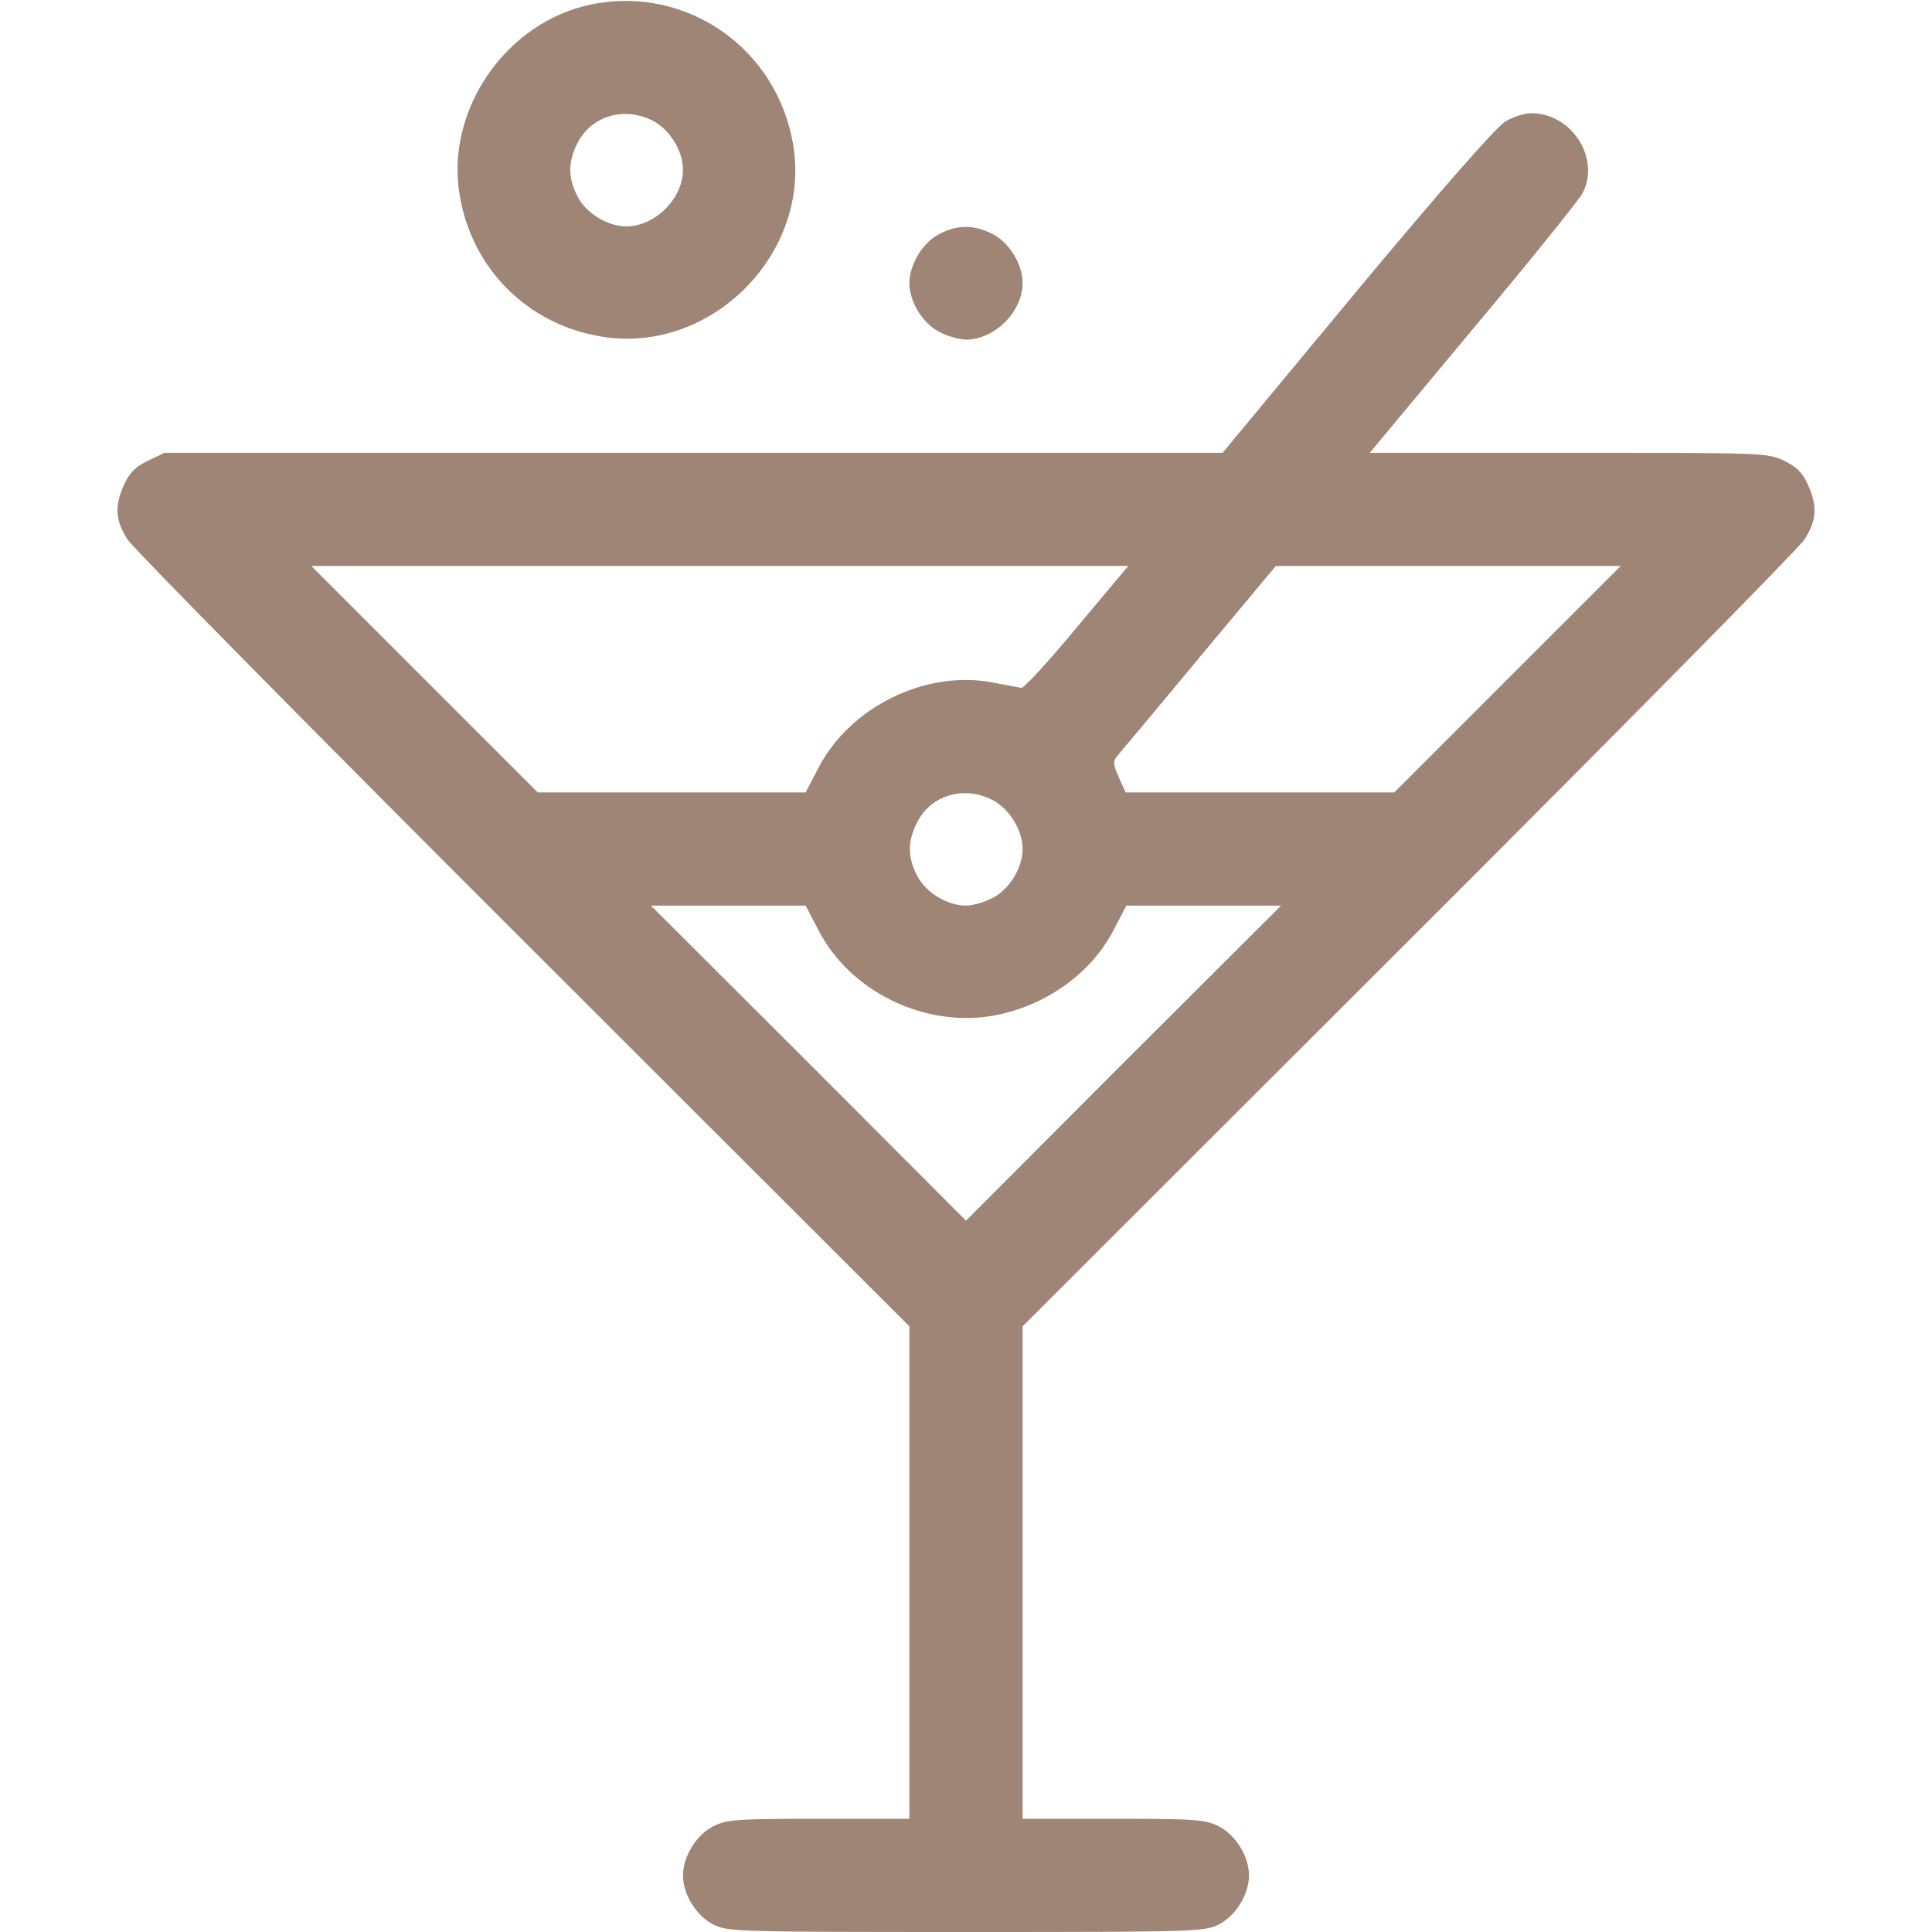 <?xml version="1.0" encoding="UTF-8"?>
<!-- Generator: Adobe Illustrator 25.4.1, SVG Export Plug-In . SVG Version: 6.00 Build 0)  -->
<svg xmlns="http://www.w3.org/2000/svg" xmlns:xlink="http://www.w3.org/1999/xlink" version="1.1" id="Ebene_1" x="0px" y="0px" viewBox="0 0 512 512" style="enable-background:new 0 0 512 512;" xml:space="preserve">
<style type="text/css">
	.st0{fill:#9F8575;}
</style>
<g transform="translate(0,512) scale(0.1,-0.1)">
	<path class="st0" d="M1571,5109c-227-44-391-278-353-505c32-196,180-344,376-376c289-48,556,219,508,508   C2060,4991,1821,5158,1571,5109z M1730,4800c45-23,80-80,80-130c0-76-74-150-150-150c-50,0-107,35-130,80c-25,50-25,90,0,140   C1567,4813,1654,4839,1730,4800z"></path>
	<path class="st0" d="M3988,4797c-23-14-171-182-393-449l-355-428H1838H436l-44-21c-33-16-49-32-63-63c-26-58-24-95,10-147   c16-24,488-503,1050-1064l1021-1020V953V300h-240c-222,0-244-2-280-20c-45-23-80-80-80-130s35-107,80-130c38-19,58-20,670-20   s632,1,670,20c45,23,80,80,80,130s-35,107-80,130c-36,18-58,20-280,20h-240v653v652l1021,1020c562,561,1034,1040,1050,1064   c34,52,36,89,10,147c-14,31-30,47-63,63c-44,21-53,21-571,21h-527l274,329c151,180,281,342,290,359c48,93-29,212-136,212   C4040,4820,4008,4810,3988,4797z M2854,3458c-74-90-141-162-147-161c-7,1-42,8-80,15c-176,32-375-66-458-227l-34-65h-355h-355   l-300,300l-300,300h1083h1082L2854,3458z M3995,3320l-300-300h-356h-356l-18,40c-16,36-16,42-3,58c8,9,106,126,217,260l202,242h457   h457L3995,3320z M2630,3000c45-23,80-80,80-130s-35-107-80-130c-21-11-53-20-70-20c-50,0-107,35-130,80c-25,50-25,90,0,140   C2467,3013,2554,3039,2630,3000z M2169,2655c83-162,279-258,461-227c138,24,261,111,321,227l34,65h205h205l-418-417l-417-418   l-417,418l-418,417h205h205L2169,2655z"></path>
	<path class="st0" d="M2488,4499c-43-22-78-81-78-129c0-50,35-107,80-130c21-11,53-20,70-20c76,0,150,74,150,150c0,50-35,107-80,130   C2581,4525,2536,4525,2488,4499z"></path>
</g>
</svg>
